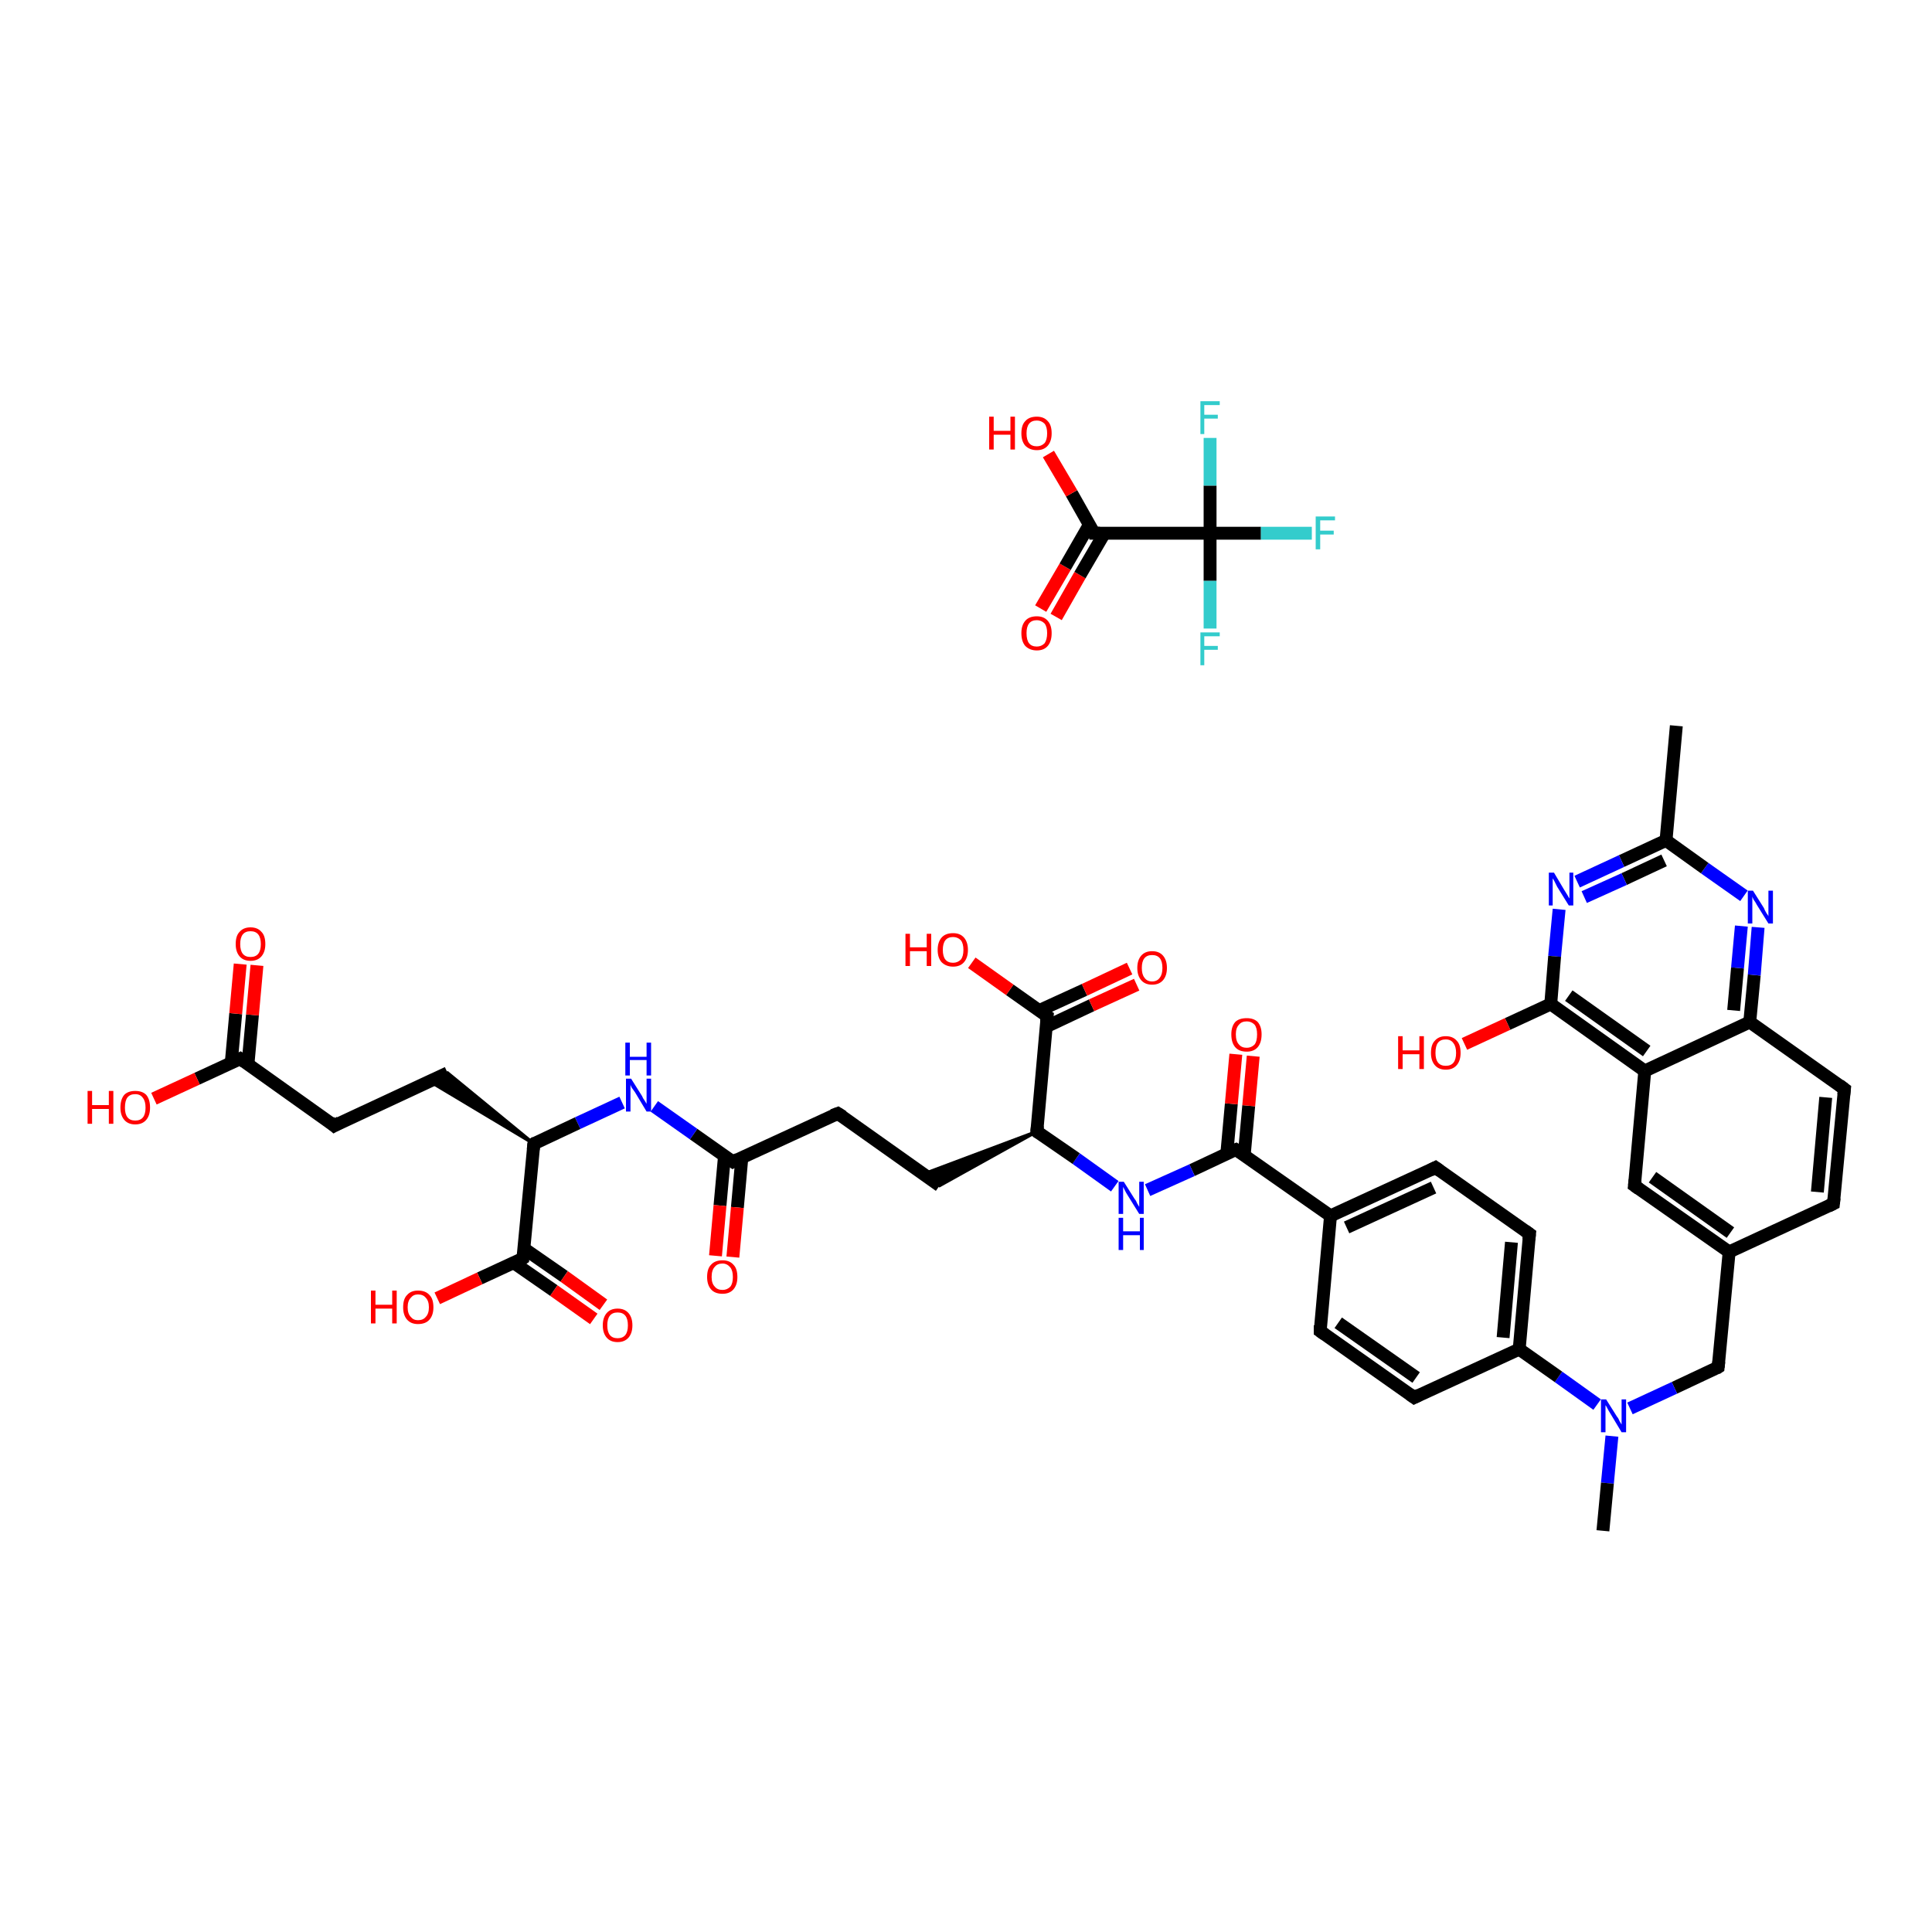 <?xml version='1.0' encoding='iso-8859-1'?>
<svg version='1.1' baseProfile='full'
              xmlns='http://www.w3.org/2000/svg'
                      xmlns:rdkit='http://www.rdkit.org/xml'
                      xmlns:xlink='http://www.w3.org/1999/xlink'
                  xml:space='preserve'
width='300px' height='300px' viewBox='0 0 300 300'>
<!-- END OF HEADER -->
<rect style='opacity:1.0;fill:#FFFFFF;stroke:none' width='300.0' height='300.0' x='0.0' y='0.0'> </rect>
<path class='bond-0 atom-0 atom-1' d='M 260.3,112.7 L 258.7,130.5' style='fill:none;fill-rule:evenodd;stroke:#000000;stroke-width:2.0px;stroke-linecap:butt;stroke-linejoin:miter;stroke-opacity:1' />
<path class='bond-1 atom-1 atom-2' d='M 258.7,130.5 L 251.8,133.7' style='fill:none;fill-rule:evenodd;stroke:#000000;stroke-width:2.0px;stroke-linecap:butt;stroke-linejoin:miter;stroke-opacity:1' />
<path class='bond-1 atom-1 atom-2' d='M 251.8,133.7 L 244.9,136.9' style='fill:none;fill-rule:evenodd;stroke:#0000FF;stroke-width:2.0px;stroke-linecap:butt;stroke-linejoin:miter;stroke-opacity:1' />
<path class='bond-1 atom-1 atom-2' d='M 258.4,133.6 L 252.2,136.5' style='fill:none;fill-rule:evenodd;stroke:#000000;stroke-width:2.0px;stroke-linecap:butt;stroke-linejoin:miter;stroke-opacity:1' />
<path class='bond-1 atom-1 atom-2' d='M 252.2,136.5 L 246.0,139.3' style='fill:none;fill-rule:evenodd;stroke:#0000FF;stroke-width:2.0px;stroke-linecap:butt;stroke-linejoin:miter;stroke-opacity:1' />
<path class='bond-2 atom-2 atom-3' d='M 242.1,141.2 L 241.4,148.5' style='fill:none;fill-rule:evenodd;stroke:#0000FF;stroke-width:2.0px;stroke-linecap:butt;stroke-linejoin:miter;stroke-opacity:1' />
<path class='bond-2 atom-2 atom-3' d='M 241.4,148.5 L 240.8,155.9' style='fill:none;fill-rule:evenodd;stroke:#000000;stroke-width:2.0px;stroke-linecap:butt;stroke-linejoin:miter;stroke-opacity:1' />
<path class='bond-3 atom-3 atom-4' d='M 240.8,155.9 L 234.1,159.0' style='fill:none;fill-rule:evenodd;stroke:#000000;stroke-width:2.0px;stroke-linecap:butt;stroke-linejoin:miter;stroke-opacity:1' />
<path class='bond-3 atom-3 atom-4' d='M 234.1,159.0 L 227.4,162.1' style='fill:none;fill-rule:evenodd;stroke:#FF0000;stroke-width:2.0px;stroke-linecap:butt;stroke-linejoin:miter;stroke-opacity:1' />
<path class='bond-4 atom-3 atom-5' d='M 240.8,155.9 L 255.4,166.3' style='fill:none;fill-rule:evenodd;stroke:#000000;stroke-width:2.0px;stroke-linecap:butt;stroke-linejoin:miter;stroke-opacity:1' />
<path class='bond-4 atom-3 atom-5' d='M 243.6,154.6 L 255.7,163.2' style='fill:none;fill-rule:evenodd;stroke:#000000;stroke-width:2.0px;stroke-linecap:butt;stroke-linejoin:miter;stroke-opacity:1' />
<path class='bond-5 atom-5 atom-6' d='M 255.4,166.3 L 253.8,184.1' style='fill:none;fill-rule:evenodd;stroke:#000000;stroke-width:2.0px;stroke-linecap:butt;stroke-linejoin:miter;stroke-opacity:1' />
<path class='bond-6 atom-6 atom-7' d='M 253.8,184.1 L 268.5,194.4' style='fill:none;fill-rule:evenodd;stroke:#000000;stroke-width:2.0px;stroke-linecap:butt;stroke-linejoin:miter;stroke-opacity:1' />
<path class='bond-6 atom-6 atom-7' d='M 256.6,182.8 L 268.7,191.4' style='fill:none;fill-rule:evenodd;stroke:#000000;stroke-width:2.0px;stroke-linecap:butt;stroke-linejoin:miter;stroke-opacity:1' />
<path class='bond-7 atom-7 atom-8' d='M 268.5,194.4 L 266.8,212.3' style='fill:none;fill-rule:evenodd;stroke:#000000;stroke-width:2.0px;stroke-linecap:butt;stroke-linejoin:miter;stroke-opacity:1' />
<path class='bond-8 atom-8 atom-9' d='M 266.8,212.3 L 260.0,215.5' style='fill:none;fill-rule:evenodd;stroke:#000000;stroke-width:2.0px;stroke-linecap:butt;stroke-linejoin:miter;stroke-opacity:1' />
<path class='bond-8 atom-8 atom-9' d='M 260.0,215.5 L 253.1,218.7' style='fill:none;fill-rule:evenodd;stroke:#0000FF;stroke-width:2.0px;stroke-linecap:butt;stroke-linejoin:miter;stroke-opacity:1' />
<path class='bond-9 atom-9 atom-10' d='M 250.3,223.0 L 249.6,230.3' style='fill:none;fill-rule:evenodd;stroke:#0000FF;stroke-width:2.0px;stroke-linecap:butt;stroke-linejoin:miter;stroke-opacity:1' />
<path class='bond-9 atom-9 atom-10' d='M 249.6,230.3 L 248.9,237.7' style='fill:none;fill-rule:evenodd;stroke:#000000;stroke-width:2.0px;stroke-linecap:butt;stroke-linejoin:miter;stroke-opacity:1' />
<path class='bond-10 atom-9 atom-11' d='M 248.0,218.1 L 242.0,213.8' style='fill:none;fill-rule:evenodd;stroke:#0000FF;stroke-width:2.0px;stroke-linecap:butt;stroke-linejoin:miter;stroke-opacity:1' />
<path class='bond-10 atom-9 atom-11' d='M 242.0,213.8 L 235.9,209.5' style='fill:none;fill-rule:evenodd;stroke:#000000;stroke-width:2.0px;stroke-linecap:butt;stroke-linejoin:miter;stroke-opacity:1' />
<path class='bond-11 atom-11 atom-12' d='M 235.9,209.5 L 237.5,191.6' style='fill:none;fill-rule:evenodd;stroke:#000000;stroke-width:2.0px;stroke-linecap:butt;stroke-linejoin:miter;stroke-opacity:1' />
<path class='bond-11 atom-11 atom-12' d='M 233.4,207.7 L 234.7,192.9' style='fill:none;fill-rule:evenodd;stroke:#000000;stroke-width:2.0px;stroke-linecap:butt;stroke-linejoin:miter;stroke-opacity:1' />
<path class='bond-12 atom-12 atom-13' d='M 237.5,191.6 L 222.9,181.3' style='fill:none;fill-rule:evenodd;stroke:#000000;stroke-width:2.0px;stroke-linecap:butt;stroke-linejoin:miter;stroke-opacity:1' />
<path class='bond-13 atom-13 atom-14' d='M 222.9,181.3 L 206.6,188.8' style='fill:none;fill-rule:evenodd;stroke:#000000;stroke-width:2.0px;stroke-linecap:butt;stroke-linejoin:miter;stroke-opacity:1' />
<path class='bond-13 atom-13 atom-14' d='M 222.6,184.4 L 209.1,190.6' style='fill:none;fill-rule:evenodd;stroke:#000000;stroke-width:2.0px;stroke-linecap:butt;stroke-linejoin:miter;stroke-opacity:1' />
<path class='bond-14 atom-14 atom-15' d='M 206.6,188.8 L 191.9,178.5' style='fill:none;fill-rule:evenodd;stroke:#000000;stroke-width:2.0px;stroke-linecap:butt;stroke-linejoin:miter;stroke-opacity:1' />
<path class='bond-15 atom-15 atom-16' d='M 193.2,179.4 L 193.9,171.7' style='fill:none;fill-rule:evenodd;stroke:#000000;stroke-width:2.0px;stroke-linecap:butt;stroke-linejoin:miter;stroke-opacity:1' />
<path class='bond-15 atom-15 atom-16' d='M 193.9,171.7 L 194.6,164.0' style='fill:none;fill-rule:evenodd;stroke:#FF0000;stroke-width:2.0px;stroke-linecap:butt;stroke-linejoin:miter;stroke-opacity:1' />
<path class='bond-15 atom-15 atom-16' d='M 190.5,179.1 L 191.2,171.4' style='fill:none;fill-rule:evenodd;stroke:#000000;stroke-width:2.0px;stroke-linecap:butt;stroke-linejoin:miter;stroke-opacity:1' />
<path class='bond-15 atom-15 atom-16' d='M 191.2,171.4 L 191.9,163.7' style='fill:none;fill-rule:evenodd;stroke:#FF0000;stroke-width:2.0px;stroke-linecap:butt;stroke-linejoin:miter;stroke-opacity:1' />
<path class='bond-16 atom-15 atom-17' d='M 191.9,178.5 L 185.1,181.7' style='fill:none;fill-rule:evenodd;stroke:#000000;stroke-width:2.0px;stroke-linecap:butt;stroke-linejoin:miter;stroke-opacity:1' />
<path class='bond-16 atom-15 atom-17' d='M 185.1,181.7 L 178.2,184.8' style='fill:none;fill-rule:evenodd;stroke:#0000FF;stroke-width:2.0px;stroke-linecap:butt;stroke-linejoin:miter;stroke-opacity:1' />
<path class='bond-17 atom-17 atom-18' d='M 173.1,184.2 L 167.1,179.9' style='fill:none;fill-rule:evenodd;stroke:#0000FF;stroke-width:2.0px;stroke-linecap:butt;stroke-linejoin:miter;stroke-opacity:1' />
<path class='bond-17 atom-17 atom-18' d='M 167.1,179.9 L 161.0,175.7' style='fill:none;fill-rule:evenodd;stroke:#000000;stroke-width:2.0px;stroke-linecap:butt;stroke-linejoin:miter;stroke-opacity:1' />
<path class='bond-18 atom-18 atom-19' d='M 161.0,175.7 L 145.9,184.1 L 143.4,182.3 Z' style='fill:#000000;fill-rule:evenodd;fill-opacity:1;stroke:#000000;stroke-width:0.5px;stroke-linecap:butt;stroke-linejoin:miter;stroke-opacity:1;' />
<path class='bond-19 atom-19 atom-20' d='M 145.9,184.1 L 130.1,172.9' style='fill:none;fill-rule:evenodd;stroke:#000000;stroke-width:2.0px;stroke-linecap:butt;stroke-linejoin:miter;stroke-opacity:1' />
<path class='bond-20 atom-20 atom-21' d='M 130.1,172.9 L 113.8,180.4' style='fill:none;fill-rule:evenodd;stroke:#000000;stroke-width:2.0px;stroke-linecap:butt;stroke-linejoin:miter;stroke-opacity:1' />
<path class='bond-21 atom-21 atom-22' d='M 112.5,179.5 L 111.8,187.2' style='fill:none;fill-rule:evenodd;stroke:#000000;stroke-width:2.0px;stroke-linecap:butt;stroke-linejoin:miter;stroke-opacity:1' />
<path class='bond-21 atom-21 atom-22' d='M 111.8,187.2 L 111.1,195.0' style='fill:none;fill-rule:evenodd;stroke:#FF0000;stroke-width:2.0px;stroke-linecap:butt;stroke-linejoin:miter;stroke-opacity:1' />
<path class='bond-21 atom-21 atom-22' d='M 115.2,179.7 L 114.5,187.5' style='fill:none;fill-rule:evenodd;stroke:#000000;stroke-width:2.0px;stroke-linecap:butt;stroke-linejoin:miter;stroke-opacity:1' />
<path class='bond-21 atom-21 atom-22' d='M 114.5,187.5 L 113.8,195.2' style='fill:none;fill-rule:evenodd;stroke:#FF0000;stroke-width:2.0px;stroke-linecap:butt;stroke-linejoin:miter;stroke-opacity:1' />
<path class='bond-22 atom-21 atom-23' d='M 113.8,180.4 L 107.7,176.1' style='fill:none;fill-rule:evenodd;stroke:#000000;stroke-width:2.0px;stroke-linecap:butt;stroke-linejoin:miter;stroke-opacity:1' />
<path class='bond-22 atom-21 atom-23' d='M 107.7,176.1 L 101.6,171.8' style='fill:none;fill-rule:evenodd;stroke:#0000FF;stroke-width:2.0px;stroke-linecap:butt;stroke-linejoin:miter;stroke-opacity:1' />
<path class='bond-23 atom-23 atom-24' d='M 96.6,171.2 L 89.7,174.4' style='fill:none;fill-rule:evenodd;stroke:#0000FF;stroke-width:2.0px;stroke-linecap:butt;stroke-linejoin:miter;stroke-opacity:1' />
<path class='bond-23 atom-23 atom-24' d='M 89.7,174.4 L 82.9,177.6' style='fill:none;fill-rule:evenodd;stroke:#000000;stroke-width:2.0px;stroke-linecap:butt;stroke-linejoin:miter;stroke-opacity:1' />
<path class='bond-24 atom-24 atom-25' d='M 82.9,177.6 L 66.7,167.9 L 69.5,166.6 Z' style='fill:#000000;fill-rule:evenodd;fill-opacity:1;stroke:#000000;stroke-width:0.5px;stroke-linecap:butt;stroke-linejoin:miter;stroke-opacity:1;' />
<path class='bond-25 atom-25 atom-26' d='M 69.5,166.6 L 51.9,174.8' style='fill:none;fill-rule:evenodd;stroke:#000000;stroke-width:2.0px;stroke-linecap:butt;stroke-linejoin:miter;stroke-opacity:1' />
<path class='bond-26 atom-26 atom-27' d='M 51.9,174.8 L 37.3,164.4' style='fill:none;fill-rule:evenodd;stroke:#000000;stroke-width:2.0px;stroke-linecap:butt;stroke-linejoin:miter;stroke-opacity:1' />
<path class='bond-27 atom-27 atom-28' d='M 38.5,165.3 L 39.2,157.6' style='fill:none;fill-rule:evenodd;stroke:#000000;stroke-width:2.0px;stroke-linecap:butt;stroke-linejoin:miter;stroke-opacity:1' />
<path class='bond-27 atom-27 atom-28' d='M 39.2,157.6 L 39.9,149.9' style='fill:none;fill-rule:evenodd;stroke:#FF0000;stroke-width:2.0px;stroke-linecap:butt;stroke-linejoin:miter;stroke-opacity:1' />
<path class='bond-27 atom-27 atom-28' d='M 35.9,165.1 L 36.6,157.4' style='fill:none;fill-rule:evenodd;stroke:#000000;stroke-width:2.0px;stroke-linecap:butt;stroke-linejoin:miter;stroke-opacity:1' />
<path class='bond-27 atom-27 atom-28' d='M 36.6,157.4 L 37.3,149.7' style='fill:none;fill-rule:evenodd;stroke:#FF0000;stroke-width:2.0px;stroke-linecap:butt;stroke-linejoin:miter;stroke-opacity:1' />
<path class='bond-28 atom-27 atom-29' d='M 37.3,164.4 L 30.6,167.5' style='fill:none;fill-rule:evenodd;stroke:#000000;stroke-width:2.0px;stroke-linecap:butt;stroke-linejoin:miter;stroke-opacity:1' />
<path class='bond-28 atom-27 atom-29' d='M 30.6,167.5 L 23.9,170.6' style='fill:none;fill-rule:evenodd;stroke:#FF0000;stroke-width:2.0px;stroke-linecap:butt;stroke-linejoin:miter;stroke-opacity:1' />
<path class='bond-29 atom-24 atom-30' d='M 82.9,177.6 L 81.2,195.4' style='fill:none;fill-rule:evenodd;stroke:#000000;stroke-width:2.0px;stroke-linecap:butt;stroke-linejoin:miter;stroke-opacity:1' />
<path class='bond-30 atom-30 atom-31' d='M 79.8,196.1 L 86.0,200.4' style='fill:none;fill-rule:evenodd;stroke:#000000;stroke-width:2.0px;stroke-linecap:butt;stroke-linejoin:miter;stroke-opacity:1' />
<path class='bond-30 atom-30 atom-31' d='M 86.0,200.4 L 92.2,204.8' style='fill:none;fill-rule:evenodd;stroke:#FF0000;stroke-width:2.0px;stroke-linecap:butt;stroke-linejoin:miter;stroke-opacity:1' />
<path class='bond-30 atom-30 atom-31' d='M 81.4,193.9 L 87.6,198.2' style='fill:none;fill-rule:evenodd;stroke:#000000;stroke-width:2.0px;stroke-linecap:butt;stroke-linejoin:miter;stroke-opacity:1' />
<path class='bond-30 atom-30 atom-31' d='M 87.6,198.2 L 93.7,202.6' style='fill:none;fill-rule:evenodd;stroke:#FF0000;stroke-width:2.0px;stroke-linecap:butt;stroke-linejoin:miter;stroke-opacity:1' />
<path class='bond-31 atom-30 atom-32' d='M 81.2,195.4 L 74.5,198.5' style='fill:none;fill-rule:evenodd;stroke:#000000;stroke-width:2.0px;stroke-linecap:butt;stroke-linejoin:miter;stroke-opacity:1' />
<path class='bond-31 atom-30 atom-32' d='M 74.5,198.5 L 67.9,201.6' style='fill:none;fill-rule:evenodd;stroke:#FF0000;stroke-width:2.0px;stroke-linecap:butt;stroke-linejoin:miter;stroke-opacity:1' />
<path class='bond-32 atom-18 atom-33' d='M 161.0,175.7 L 162.6,157.8' style='fill:none;fill-rule:evenodd;stroke:#000000;stroke-width:2.0px;stroke-linecap:butt;stroke-linejoin:miter;stroke-opacity:1' />
<path class='bond-33 atom-33 atom-34' d='M 162.5,159.4 L 169.5,156.1' style='fill:none;fill-rule:evenodd;stroke:#000000;stroke-width:2.0px;stroke-linecap:butt;stroke-linejoin:miter;stroke-opacity:1' />
<path class='bond-33 atom-33 atom-34' d='M 169.5,156.1 L 176.5,152.9' style='fill:none;fill-rule:evenodd;stroke:#FF0000;stroke-width:2.0px;stroke-linecap:butt;stroke-linejoin:miter;stroke-opacity:1' />
<path class='bond-33 atom-33 atom-34' d='M 161.4,156.9 L 168.4,153.7' style='fill:none;fill-rule:evenodd;stroke:#000000;stroke-width:2.0px;stroke-linecap:butt;stroke-linejoin:miter;stroke-opacity:1' />
<path class='bond-33 atom-33 atom-34' d='M 168.4,153.7 L 175.4,150.4' style='fill:none;fill-rule:evenodd;stroke:#FF0000;stroke-width:2.0px;stroke-linecap:butt;stroke-linejoin:miter;stroke-opacity:1' />
<path class='bond-34 atom-33 atom-35' d='M 162.6,157.8 L 156.8,153.7' style='fill:none;fill-rule:evenodd;stroke:#000000;stroke-width:2.0px;stroke-linecap:butt;stroke-linejoin:miter;stroke-opacity:1' />
<path class='bond-34 atom-33 atom-35' d='M 156.8,153.7 L 150.9,149.5' style='fill:none;fill-rule:evenodd;stroke:#FF0000;stroke-width:2.0px;stroke-linecap:butt;stroke-linejoin:miter;stroke-opacity:1' />
<path class='bond-35 atom-14 atom-36' d='M 206.6,188.8 L 205.0,206.7' style='fill:none;fill-rule:evenodd;stroke:#000000;stroke-width:2.0px;stroke-linecap:butt;stroke-linejoin:miter;stroke-opacity:1' />
<path class='bond-36 atom-36 atom-37' d='M 205.0,206.7 L 219.6,217.0' style='fill:none;fill-rule:evenodd;stroke:#000000;stroke-width:2.0px;stroke-linecap:butt;stroke-linejoin:miter;stroke-opacity:1' />
<path class='bond-36 atom-36 atom-37' d='M 207.8,205.4 L 219.9,213.9' style='fill:none;fill-rule:evenodd;stroke:#000000;stroke-width:2.0px;stroke-linecap:butt;stroke-linejoin:miter;stroke-opacity:1' />
<path class='bond-37 atom-7 atom-38' d='M 268.5,194.4 L 284.7,186.9' style='fill:none;fill-rule:evenodd;stroke:#000000;stroke-width:2.0px;stroke-linecap:butt;stroke-linejoin:miter;stroke-opacity:1' />
<path class='bond-38 atom-38 atom-39' d='M 284.7,186.9 L 286.4,169.1' style='fill:none;fill-rule:evenodd;stroke:#000000;stroke-width:2.0px;stroke-linecap:butt;stroke-linejoin:miter;stroke-opacity:1' />
<path class='bond-38 atom-38 atom-39' d='M 282.2,185.1 L 283.5,170.4' style='fill:none;fill-rule:evenodd;stroke:#000000;stroke-width:2.0px;stroke-linecap:butt;stroke-linejoin:miter;stroke-opacity:1' />
<path class='bond-39 atom-39 atom-40' d='M 286.4,169.1 L 271.7,158.7' style='fill:none;fill-rule:evenodd;stroke:#000000;stroke-width:2.0px;stroke-linecap:butt;stroke-linejoin:miter;stroke-opacity:1' />
<path class='bond-40 atom-40 atom-41' d='M 271.7,158.7 L 272.4,151.4' style='fill:none;fill-rule:evenodd;stroke:#000000;stroke-width:2.0px;stroke-linecap:butt;stroke-linejoin:miter;stroke-opacity:1' />
<path class='bond-40 atom-40 atom-41' d='M 272.4,151.4 L 273.0,144.0' style='fill:none;fill-rule:evenodd;stroke:#0000FF;stroke-width:2.0px;stroke-linecap:butt;stroke-linejoin:miter;stroke-opacity:1' />
<path class='bond-40 atom-40 atom-41' d='M 269.2,156.9 L 269.8,150.3' style='fill:none;fill-rule:evenodd;stroke:#000000;stroke-width:2.0px;stroke-linecap:butt;stroke-linejoin:miter;stroke-opacity:1' />
<path class='bond-40 atom-40 atom-41' d='M 269.8,150.3 L 270.4,143.8' style='fill:none;fill-rule:evenodd;stroke:#0000FF;stroke-width:2.0px;stroke-linecap:butt;stroke-linejoin:miter;stroke-opacity:1' />
<path class='bond-41 atom-42 atom-43' d='M 161.6,94.5 L 165.4,88.0' style='fill:none;fill-rule:evenodd;stroke:#FF0000;stroke-width:2.0px;stroke-linecap:butt;stroke-linejoin:miter;stroke-opacity:1' />
<path class='bond-41 atom-42 atom-43' d='M 165.4,88.0 L 169.2,81.4' style='fill:none;fill-rule:evenodd;stroke:#000000;stroke-width:2.0px;stroke-linecap:butt;stroke-linejoin:miter;stroke-opacity:1' />
<path class='bond-41 atom-42 atom-43' d='M 164.0,95.8 L 167.7,89.3' style='fill:none;fill-rule:evenodd;stroke:#FF0000;stroke-width:2.0px;stroke-linecap:butt;stroke-linejoin:miter;stroke-opacity:1' />
<path class='bond-41 atom-42 atom-43' d='M 167.7,89.3 L 171.5,82.8' style='fill:none;fill-rule:evenodd;stroke:#000000;stroke-width:2.0px;stroke-linecap:butt;stroke-linejoin:miter;stroke-opacity:1' />
<path class='bond-42 atom-43 atom-44' d='M 169.9,82.8 L 166.4,76.6' style='fill:none;fill-rule:evenodd;stroke:#000000;stroke-width:2.0px;stroke-linecap:butt;stroke-linejoin:miter;stroke-opacity:1' />
<path class='bond-42 atom-43 atom-44' d='M 166.4,76.6 L 162.8,70.5' style='fill:none;fill-rule:evenodd;stroke:#FF0000;stroke-width:2.0px;stroke-linecap:butt;stroke-linejoin:miter;stroke-opacity:1' />
<path class='bond-43 atom-43 atom-45' d='M 169.9,82.8 L 187.9,82.8' style='fill:none;fill-rule:evenodd;stroke:#000000;stroke-width:2.0px;stroke-linecap:butt;stroke-linejoin:miter;stroke-opacity:1' />
<path class='bond-44 atom-45 atom-46' d='M 187.9,82.8 L 195.8,82.8' style='fill:none;fill-rule:evenodd;stroke:#000000;stroke-width:2.0px;stroke-linecap:butt;stroke-linejoin:miter;stroke-opacity:1' />
<path class='bond-44 atom-45 atom-46' d='M 195.8,82.8 L 203.7,82.8' style='fill:none;fill-rule:evenodd;stroke:#33CCCC;stroke-width:2.0px;stroke-linecap:butt;stroke-linejoin:miter;stroke-opacity:1' />
<path class='bond-45 atom-45 atom-47' d='M 187.9,82.8 L 187.9,90.2' style='fill:none;fill-rule:evenodd;stroke:#000000;stroke-width:2.0px;stroke-linecap:butt;stroke-linejoin:miter;stroke-opacity:1' />
<path class='bond-45 atom-45 atom-47' d='M 187.9,90.2 L 187.9,97.6' style='fill:none;fill-rule:evenodd;stroke:#33CCCC;stroke-width:2.0px;stroke-linecap:butt;stroke-linejoin:miter;stroke-opacity:1' />
<path class='bond-46 atom-45 atom-48' d='M 187.9,82.8 L 187.9,75.4' style='fill:none;fill-rule:evenodd;stroke:#000000;stroke-width:2.0px;stroke-linecap:butt;stroke-linejoin:miter;stroke-opacity:1' />
<path class='bond-46 atom-45 atom-48' d='M 187.9,75.4 L 187.9,68.0' style='fill:none;fill-rule:evenodd;stroke:#33CCCC;stroke-width:2.0px;stroke-linecap:butt;stroke-linejoin:miter;stroke-opacity:1' />
<path class='bond-47 atom-41 atom-1' d='M 270.8,139.1 L 264.7,134.8' style='fill:none;fill-rule:evenodd;stroke:#0000FF;stroke-width:2.0px;stroke-linecap:butt;stroke-linejoin:miter;stroke-opacity:1' />
<path class='bond-47 atom-41 atom-1' d='M 264.7,134.8 L 258.7,130.5' style='fill:none;fill-rule:evenodd;stroke:#000000;stroke-width:2.0px;stroke-linecap:butt;stroke-linejoin:miter;stroke-opacity:1' />
<path class='bond-48 atom-40 atom-5' d='M 271.7,158.7 L 255.4,166.3' style='fill:none;fill-rule:evenodd;stroke:#000000;stroke-width:2.0px;stroke-linecap:butt;stroke-linejoin:miter;stroke-opacity:1' />
<path class='bond-49 atom-37 atom-11' d='M 219.6,217.0 L 235.9,209.5' style='fill:none;fill-rule:evenodd;stroke:#000000;stroke-width:2.0px;stroke-linecap:butt;stroke-linejoin:miter;stroke-opacity:1' />
<path d='M 253.9,183.2 L 253.8,184.1 L 254.5,184.6' style='fill:none;stroke:#000000;stroke-width:2.0px;stroke-linecap:butt;stroke-linejoin:miter;stroke-opacity:1;' />
<path d='M 266.9,211.4 L 266.8,212.3 L 266.5,212.5' style='fill:none;stroke:#000000;stroke-width:2.0px;stroke-linecap:butt;stroke-linejoin:miter;stroke-opacity:1;' />
<path d='M 237.4,192.5 L 237.5,191.6 L 236.8,191.1' style='fill:none;stroke:#000000;stroke-width:2.0px;stroke-linecap:butt;stroke-linejoin:miter;stroke-opacity:1;' />
<path d='M 223.6,181.8 L 222.9,181.3 L 222.1,181.7' style='fill:none;stroke:#000000;stroke-width:2.0px;stroke-linecap:butt;stroke-linejoin:miter;stroke-opacity:1;' />
<path d='M 192.7,179.0 L 191.9,178.5 L 191.6,178.6' style='fill:none;stroke:#000000;stroke-width:2.0px;stroke-linecap:butt;stroke-linejoin:miter;stroke-opacity:1;' />
<path d='M 161.3,175.9 L 161.0,175.7 L 161.1,174.8' style='fill:none;stroke:#000000;stroke-width:2.0px;stroke-linecap:butt;stroke-linejoin:miter;stroke-opacity:1;' />
<path d='M 130.9,173.4 L 130.1,172.9 L 129.3,173.2' style='fill:none;stroke:#000000;stroke-width:2.0px;stroke-linecap:butt;stroke-linejoin:miter;stroke-opacity:1;' />
<path d='M 114.6,180.0 L 113.8,180.4 L 113.5,180.2' style='fill:none;stroke:#000000;stroke-width:2.0px;stroke-linecap:butt;stroke-linejoin:miter;stroke-opacity:1;' />
<path d='M 83.2,177.4 L 82.9,177.6 L 82.8,178.5' style='fill:none;stroke:#000000;stroke-width:2.0px;stroke-linecap:butt;stroke-linejoin:miter;stroke-opacity:1;' />
<path d='M 52.8,174.3 L 51.9,174.8 L 51.2,174.2' style='fill:none;stroke:#000000;stroke-width:2.0px;stroke-linecap:butt;stroke-linejoin:miter;stroke-opacity:1;' />
<path d='M 38.0,164.9 L 37.3,164.4 L 36.9,164.6' style='fill:none;stroke:#000000;stroke-width:2.0px;stroke-linecap:butt;stroke-linejoin:miter;stroke-opacity:1;' />
<path d='M 81.3,194.5 L 81.2,195.4 L 80.9,195.6' style='fill:none;stroke:#000000;stroke-width:2.0px;stroke-linecap:butt;stroke-linejoin:miter;stroke-opacity:1;' />
<path d='M 162.5,158.7 L 162.6,157.8 L 162.3,157.6' style='fill:none;stroke:#000000;stroke-width:2.0px;stroke-linecap:butt;stroke-linejoin:miter;stroke-opacity:1;' />
<path d='M 205.0,205.8 L 205.0,206.7 L 205.7,207.2' style='fill:none;stroke:#000000;stroke-width:2.0px;stroke-linecap:butt;stroke-linejoin:miter;stroke-opacity:1;' />
<path d='M 218.9,216.5 L 219.6,217.0 L 220.4,216.6' style='fill:none;stroke:#000000;stroke-width:2.0px;stroke-linecap:butt;stroke-linejoin:miter;stroke-opacity:1;' />
<path d='M 283.9,187.3 L 284.7,186.9 L 284.8,186.0' style='fill:none;stroke:#000000;stroke-width:2.0px;stroke-linecap:butt;stroke-linejoin:miter;stroke-opacity:1;' />
<path d='M 286.3,170.0 L 286.4,169.1 L 285.6,168.5' style='fill:none;stroke:#000000;stroke-width:2.0px;stroke-linecap:butt;stroke-linejoin:miter;stroke-opacity:1;' />
<path d='M 169.8,82.5 L 169.9,82.8 L 170.8,82.8' style='fill:none;stroke:#000000;stroke-width:2.0px;stroke-linecap:butt;stroke-linejoin:miter;stroke-opacity:1;' />
<path class='atom-2' d='M 241.3 135.5
L 242.9 138.2
Q 243.1 138.5, 243.4 139.0
Q 243.6 139.4, 243.7 139.5
L 243.7 135.5
L 244.3 135.5
L 244.3 140.6
L 243.6 140.6
L 241.8 137.7
Q 241.6 137.3, 241.4 136.9
Q 241.2 136.5, 241.1 136.4
L 241.1 140.6
L 240.5 140.6
L 240.5 135.5
L 241.3 135.5
' fill='#0000FF'/>
<path class='atom-4' d='M 217.1 160.9
L 217.8 160.9
L 217.8 163.1
L 220.4 163.1
L 220.4 160.9
L 221.1 160.9
L 221.1 166.0
L 220.4 166.0
L 220.4 163.7
L 217.8 163.7
L 217.8 166.0
L 217.1 166.0
L 217.1 160.9
' fill='#FF0000'/>
<path class='atom-4' d='M 222.2 163.5
Q 222.2 162.2, 222.8 161.6
Q 223.4 160.9, 224.5 160.9
Q 225.6 160.9, 226.2 161.6
Q 226.8 162.2, 226.8 163.5
Q 226.8 164.7, 226.2 165.4
Q 225.6 166.1, 224.5 166.1
Q 223.4 166.1, 222.8 165.4
Q 222.2 164.7, 222.2 163.5
M 224.5 165.5
Q 225.3 165.5, 225.7 165.0
Q 226.1 164.5, 226.1 163.5
Q 226.1 162.5, 225.7 162.0
Q 225.3 161.4, 224.5 161.4
Q 223.7 161.4, 223.3 161.9
Q 222.9 162.4, 222.9 163.5
Q 222.9 164.5, 223.3 165.0
Q 223.7 165.5, 224.5 165.5
' fill='#FF0000'/>
<path class='atom-9' d='M 249.4 217.3
L 251.1 220.0
Q 251.3 220.2, 251.5 220.7
Q 251.8 221.2, 251.8 221.2
L 251.8 217.3
L 252.5 217.3
L 252.5 222.4
L 251.8 222.4
L 250.0 219.4
Q 249.8 219.1, 249.6 218.7
Q 249.4 218.3, 249.3 218.2
L 249.3 222.4
L 248.6 222.4
L 248.6 217.3
L 249.4 217.3
' fill='#0000FF'/>
<path class='atom-16' d='M 191.2 160.6
Q 191.2 159.4, 191.8 158.7
Q 192.4 158.1, 193.6 158.1
Q 194.7 158.1, 195.3 158.7
Q 195.9 159.4, 195.9 160.6
Q 195.9 161.9, 195.3 162.6
Q 194.7 163.3, 193.6 163.3
Q 192.4 163.3, 191.8 162.6
Q 191.2 161.9, 191.2 160.6
M 193.6 162.7
Q 194.3 162.7, 194.8 162.2
Q 195.2 161.7, 195.2 160.6
Q 195.2 159.6, 194.8 159.1
Q 194.3 158.6, 193.6 158.6
Q 192.8 158.6, 192.4 159.1
Q 191.9 159.6, 191.9 160.6
Q 191.9 161.7, 192.4 162.2
Q 192.8 162.7, 193.6 162.7
' fill='#FF0000'/>
<path class='atom-17' d='M 174.5 183.5
L 176.2 186.2
Q 176.4 186.4, 176.6 186.9
Q 176.9 187.4, 176.9 187.4
L 176.9 183.5
L 177.6 183.5
L 177.6 188.5
L 176.9 188.5
L 175.1 185.6
Q 174.9 185.3, 174.7 184.9
Q 174.5 184.5, 174.4 184.3
L 174.4 188.5
L 173.7 188.5
L 173.7 183.5
L 174.5 183.5
' fill='#0000FF'/>
<path class='atom-17' d='M 173.7 189.1
L 174.4 189.1
L 174.4 191.2
L 177.0 191.2
L 177.0 189.1
L 177.6 189.1
L 177.6 194.1
L 177.0 194.1
L 177.0 191.8
L 174.4 191.8
L 174.4 194.1
L 173.7 194.1
L 173.7 189.1
' fill='#0000FF'/>
<path class='atom-22' d='M 109.8 198.3
Q 109.8 197.0, 110.4 196.4
Q 111.0 195.7, 112.2 195.7
Q 113.3 195.7, 113.9 196.4
Q 114.5 197.0, 114.5 198.3
Q 114.5 199.5, 113.9 200.2
Q 113.3 200.9, 112.2 200.9
Q 111.0 200.9, 110.4 200.2
Q 109.8 199.5, 109.8 198.3
M 112.2 200.3
Q 112.9 200.3, 113.4 199.8
Q 113.8 199.3, 113.8 198.3
Q 113.8 197.3, 113.4 196.8
Q 112.9 196.2, 112.2 196.2
Q 111.4 196.2, 111.0 196.7
Q 110.5 197.2, 110.5 198.3
Q 110.5 199.3, 111.0 199.8
Q 111.4 200.3, 112.2 200.3
' fill='#FF0000'/>
<path class='atom-23' d='M 98.0 167.5
L 99.7 170.2
Q 99.8 170.5, 100.1 170.9
Q 100.4 171.4, 100.4 171.4
L 100.4 167.5
L 101.1 167.5
L 101.1 172.6
L 100.4 172.6
L 98.6 169.6
Q 98.4 169.3, 98.1 168.9
Q 97.9 168.5, 97.9 168.4
L 97.9 172.6
L 97.2 172.6
L 97.2 167.5
L 98.0 167.5
' fill='#0000FF'/>
<path class='atom-23' d='M 97.1 161.9
L 97.8 161.9
L 97.8 164.1
L 100.4 164.1
L 100.4 161.9
L 101.1 161.9
L 101.1 167.0
L 100.4 167.0
L 100.4 164.6
L 97.8 164.6
L 97.8 167.0
L 97.1 167.0
L 97.1 161.9
' fill='#0000FF'/>
<path class='atom-28' d='M 36.6 146.6
Q 36.6 145.3, 37.2 144.7
Q 37.8 144.0, 38.9 144.0
Q 40.0 144.0, 40.6 144.7
Q 41.2 145.3, 41.2 146.6
Q 41.2 147.8, 40.6 148.5
Q 40.0 149.2, 38.9 149.2
Q 37.8 149.2, 37.2 148.5
Q 36.6 147.8, 36.6 146.6
M 38.9 148.6
Q 39.7 148.6, 40.1 148.1
Q 40.5 147.6, 40.5 146.6
Q 40.5 145.6, 40.1 145.1
Q 39.7 144.6, 38.9 144.6
Q 38.1 144.6, 37.7 145.1
Q 37.3 145.6, 37.3 146.6
Q 37.3 147.6, 37.7 148.1
Q 38.1 148.6, 38.9 148.6
' fill='#FF0000'/>
<path class='atom-29' d='M 13.6 169.4
L 14.3 169.4
L 14.3 171.6
L 16.9 171.6
L 16.9 169.4
L 17.6 169.4
L 17.6 174.5
L 16.9 174.5
L 16.9 172.2
L 14.3 172.2
L 14.3 174.5
L 13.6 174.5
L 13.6 169.4
' fill='#FF0000'/>
<path class='atom-29' d='M 18.7 172.0
Q 18.7 170.7, 19.3 170.0
Q 19.9 169.4, 21.0 169.4
Q 22.1 169.4, 22.7 170.0
Q 23.3 170.7, 23.3 172.0
Q 23.3 173.2, 22.7 173.9
Q 22.1 174.6, 21.0 174.6
Q 19.9 174.6, 19.3 173.9
Q 18.7 173.2, 18.7 172.0
M 21.0 174.0
Q 21.8 174.0, 22.2 173.5
Q 22.6 173.0, 22.6 172.0
Q 22.6 171.0, 22.2 170.5
Q 21.8 169.9, 21.0 169.9
Q 20.2 169.9, 19.8 170.4
Q 19.4 170.9, 19.4 172.0
Q 19.4 173.0, 19.8 173.5
Q 20.2 174.0, 21.0 174.0
' fill='#FF0000'/>
<path class='atom-31' d='M 93.6 205.8
Q 93.6 204.6, 94.2 203.9
Q 94.8 203.2, 95.9 203.2
Q 97.0 203.2, 97.6 203.9
Q 98.2 204.6, 98.2 205.8
Q 98.2 207.0, 97.6 207.7
Q 97.0 208.4, 95.9 208.4
Q 94.8 208.4, 94.2 207.7
Q 93.6 207.0, 93.6 205.8
M 95.9 207.8
Q 96.7 207.8, 97.1 207.3
Q 97.5 206.8, 97.5 205.8
Q 97.5 204.8, 97.1 204.3
Q 96.7 203.8, 95.9 203.8
Q 95.1 203.8, 94.7 204.3
Q 94.3 204.8, 94.3 205.8
Q 94.3 206.8, 94.7 207.3
Q 95.1 207.8, 95.9 207.8
' fill='#FF0000'/>
<path class='atom-32' d='M 57.6 200.4
L 58.3 200.4
L 58.3 202.6
L 60.9 202.6
L 60.9 200.4
L 61.6 200.4
L 61.6 205.5
L 60.9 205.5
L 60.9 203.2
L 58.3 203.2
L 58.3 205.5
L 57.6 205.5
L 57.6 200.4
' fill='#FF0000'/>
<path class='atom-32' d='M 62.6 203.0
Q 62.6 201.7, 63.2 201.1
Q 63.8 200.4, 64.9 200.4
Q 66.1 200.4, 66.7 201.1
Q 67.3 201.7, 67.3 203.0
Q 67.3 204.2, 66.7 204.9
Q 66.1 205.6, 64.9 205.6
Q 63.8 205.6, 63.2 204.9
Q 62.6 204.2, 62.6 203.0
M 64.9 205.0
Q 65.7 205.0, 66.1 204.5
Q 66.6 204.0, 66.6 203.0
Q 66.6 202.0, 66.1 201.5
Q 65.7 201.0, 64.9 201.0
Q 64.2 201.0, 63.8 201.5
Q 63.3 202.0, 63.3 203.0
Q 63.3 204.0, 63.8 204.5
Q 64.2 205.0, 64.9 205.0
' fill='#FF0000'/>
<path class='atom-34' d='M 176.6 150.3
Q 176.6 149.1, 177.2 148.4
Q 177.8 147.7, 178.9 147.7
Q 180.0 147.7, 180.6 148.4
Q 181.2 149.1, 181.2 150.3
Q 181.2 151.5, 180.6 152.2
Q 180.0 152.9, 178.9 152.9
Q 177.8 152.9, 177.2 152.2
Q 176.6 151.5, 176.6 150.3
M 178.9 152.4
Q 179.7 152.4, 180.1 151.8
Q 180.5 151.3, 180.5 150.3
Q 180.5 149.3, 180.1 148.8
Q 179.7 148.3, 178.9 148.3
Q 178.1 148.3, 177.7 148.8
Q 177.3 149.3, 177.3 150.3
Q 177.3 151.3, 177.7 151.8
Q 178.1 152.4, 178.9 152.4
' fill='#FF0000'/>
<path class='atom-35' d='M 140.6 145.0
L 141.3 145.0
L 141.3 147.1
L 143.9 147.1
L 143.9 145.0
L 144.6 145.0
L 144.6 150.0
L 143.9 150.0
L 143.9 147.7
L 141.3 147.7
L 141.3 150.0
L 140.6 150.0
L 140.6 145.0
' fill='#FF0000'/>
<path class='atom-35' d='M 145.6 147.5
Q 145.6 146.3, 146.2 145.6
Q 146.8 144.9, 148.0 144.9
Q 149.1 144.9, 149.7 145.6
Q 150.3 146.3, 150.3 147.5
Q 150.3 148.7, 149.7 149.4
Q 149.1 150.1, 148.0 150.1
Q 146.9 150.1, 146.2 149.4
Q 145.6 148.7, 145.6 147.5
M 148.0 149.5
Q 148.7 149.5, 149.2 149.0
Q 149.6 148.5, 149.6 147.5
Q 149.6 146.5, 149.2 146.0
Q 148.7 145.5, 148.0 145.5
Q 147.2 145.5, 146.8 146.0
Q 146.4 146.5, 146.4 147.5
Q 146.4 148.5, 146.8 149.0
Q 147.2 149.5, 148.0 149.5
' fill='#FF0000'/>
<path class='atom-41' d='M 272.2 138.3
L 273.9 141.0
Q 274.0 141.3, 274.3 141.8
Q 274.6 142.2, 274.6 142.3
L 274.6 138.3
L 275.3 138.3
L 275.3 143.4
L 274.6 143.4
L 272.8 140.5
Q 272.6 140.1, 272.3 139.7
Q 272.1 139.3, 272.1 139.2
L 272.1 143.4
L 271.4 143.4
L 271.4 138.3
L 272.2 138.3
' fill='#0000FF'/>
<path class='atom-42' d='M 158.6 98.3
Q 158.6 97.1, 159.2 96.4
Q 159.8 95.7, 161.0 95.7
Q 162.1 95.7, 162.7 96.4
Q 163.3 97.1, 163.3 98.3
Q 163.3 99.6, 162.7 100.3
Q 162.1 101.0, 161.0 101.0
Q 159.9 101.0, 159.2 100.3
Q 158.6 99.6, 158.6 98.3
M 161.0 100.4
Q 161.7 100.4, 162.2 99.9
Q 162.6 99.3, 162.6 98.3
Q 162.6 97.3, 162.2 96.8
Q 161.7 96.3, 161.0 96.3
Q 160.2 96.3, 159.8 96.8
Q 159.4 97.3, 159.4 98.3
Q 159.4 99.4, 159.8 99.9
Q 160.2 100.4, 161.0 100.4
' fill='#FF0000'/>
<path class='atom-44' d='M 153.6 64.7
L 154.3 64.7
L 154.3 66.9
L 156.9 66.9
L 156.9 64.7
L 157.6 64.7
L 157.6 69.8
L 156.9 69.8
L 156.9 67.5
L 154.3 67.5
L 154.3 69.8
L 153.6 69.8
L 153.6 64.7
' fill='#FF0000'/>
<path class='atom-44' d='M 158.6 67.3
Q 158.6 66.0, 159.2 65.4
Q 159.8 64.7, 161.0 64.7
Q 162.1 64.7, 162.7 65.4
Q 163.3 66.0, 163.3 67.3
Q 163.3 68.5, 162.7 69.2
Q 162.1 69.9, 161.0 69.9
Q 159.9 69.9, 159.2 69.2
Q 158.6 68.5, 158.6 67.3
M 161.0 69.3
Q 161.7 69.3, 162.2 68.8
Q 162.6 68.3, 162.6 67.3
Q 162.6 66.3, 162.2 65.8
Q 161.7 65.3, 161.0 65.3
Q 160.2 65.3, 159.8 65.8
Q 159.4 66.3, 159.4 67.3
Q 159.4 68.3, 159.8 68.8
Q 160.2 69.3, 161.0 69.3
' fill='#FF0000'/>
<path class='atom-46' d='M 204.3 80.2
L 207.3 80.2
L 207.3 80.8
L 205.0 80.8
L 205.0 82.4
L 207.1 82.4
L 207.1 83.0
L 205.0 83.0
L 205.0 85.3
L 204.3 85.3
L 204.3 80.2
' fill='#33CCCC'/>
<path class='atom-47' d='M 186.4 98.2
L 189.4 98.2
L 189.4 98.8
L 187.0 98.8
L 187.0 100.3
L 189.1 100.3
L 189.1 100.9
L 187.0 100.9
L 187.0 103.3
L 186.4 103.3
L 186.4 98.2
' fill='#33CCCC'/>
<path class='atom-48' d='M 186.4 62.3
L 189.4 62.3
L 189.4 62.9
L 187.0 62.9
L 187.0 64.4
L 189.1 64.4
L 189.1 65.0
L 187.0 65.0
L 187.0 67.4
L 186.4 67.4
L 186.4 62.3
' fill='#33CCCC'/>
</svg>
